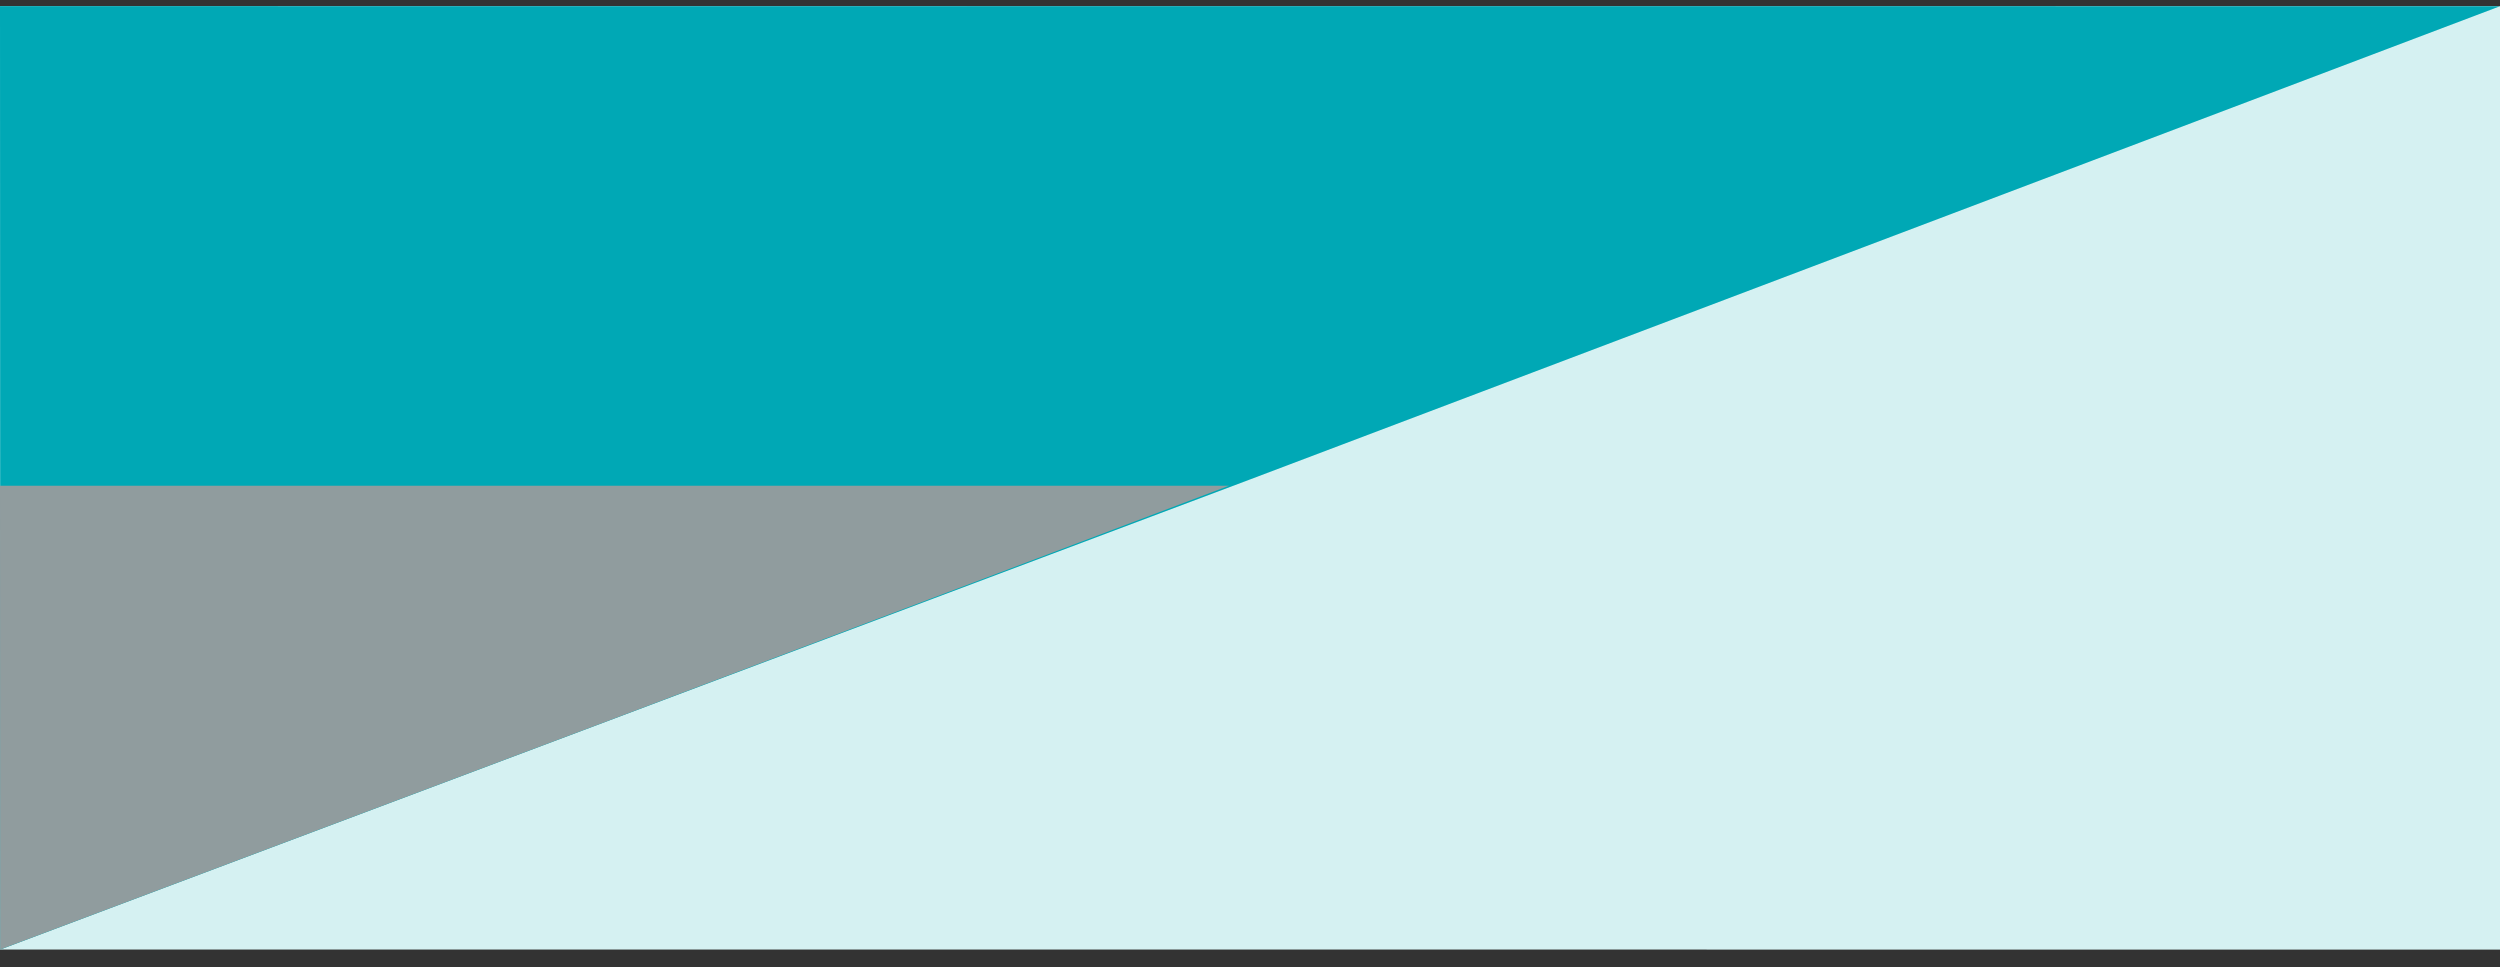 <?xml version="1.0" encoding="UTF-8"?> <svg xmlns="http://www.w3.org/2000/svg" width="106" height="41" viewBox="0 0 106 41" fill="none"><rect x="0" y="0" width="106" height="41" fill="#333333" stroke="none"/> <rect width="39.999" height="105.999" transform="matrix(1.19249e-08 1 -1 -3.87236e-05 106 0.264)" fill="#D5F1F2"></rect> <path d="M0 0.261L105.999 0.265L53.007 20.327L0.015 40.259L0 0.261Z" fill="#00A8B5"></path> <path d="M0 20.594L52.107 20.596L26.057 30.46L0.007 40.26L0 20.594Z" fill="#909C9E"></path> </svg> 